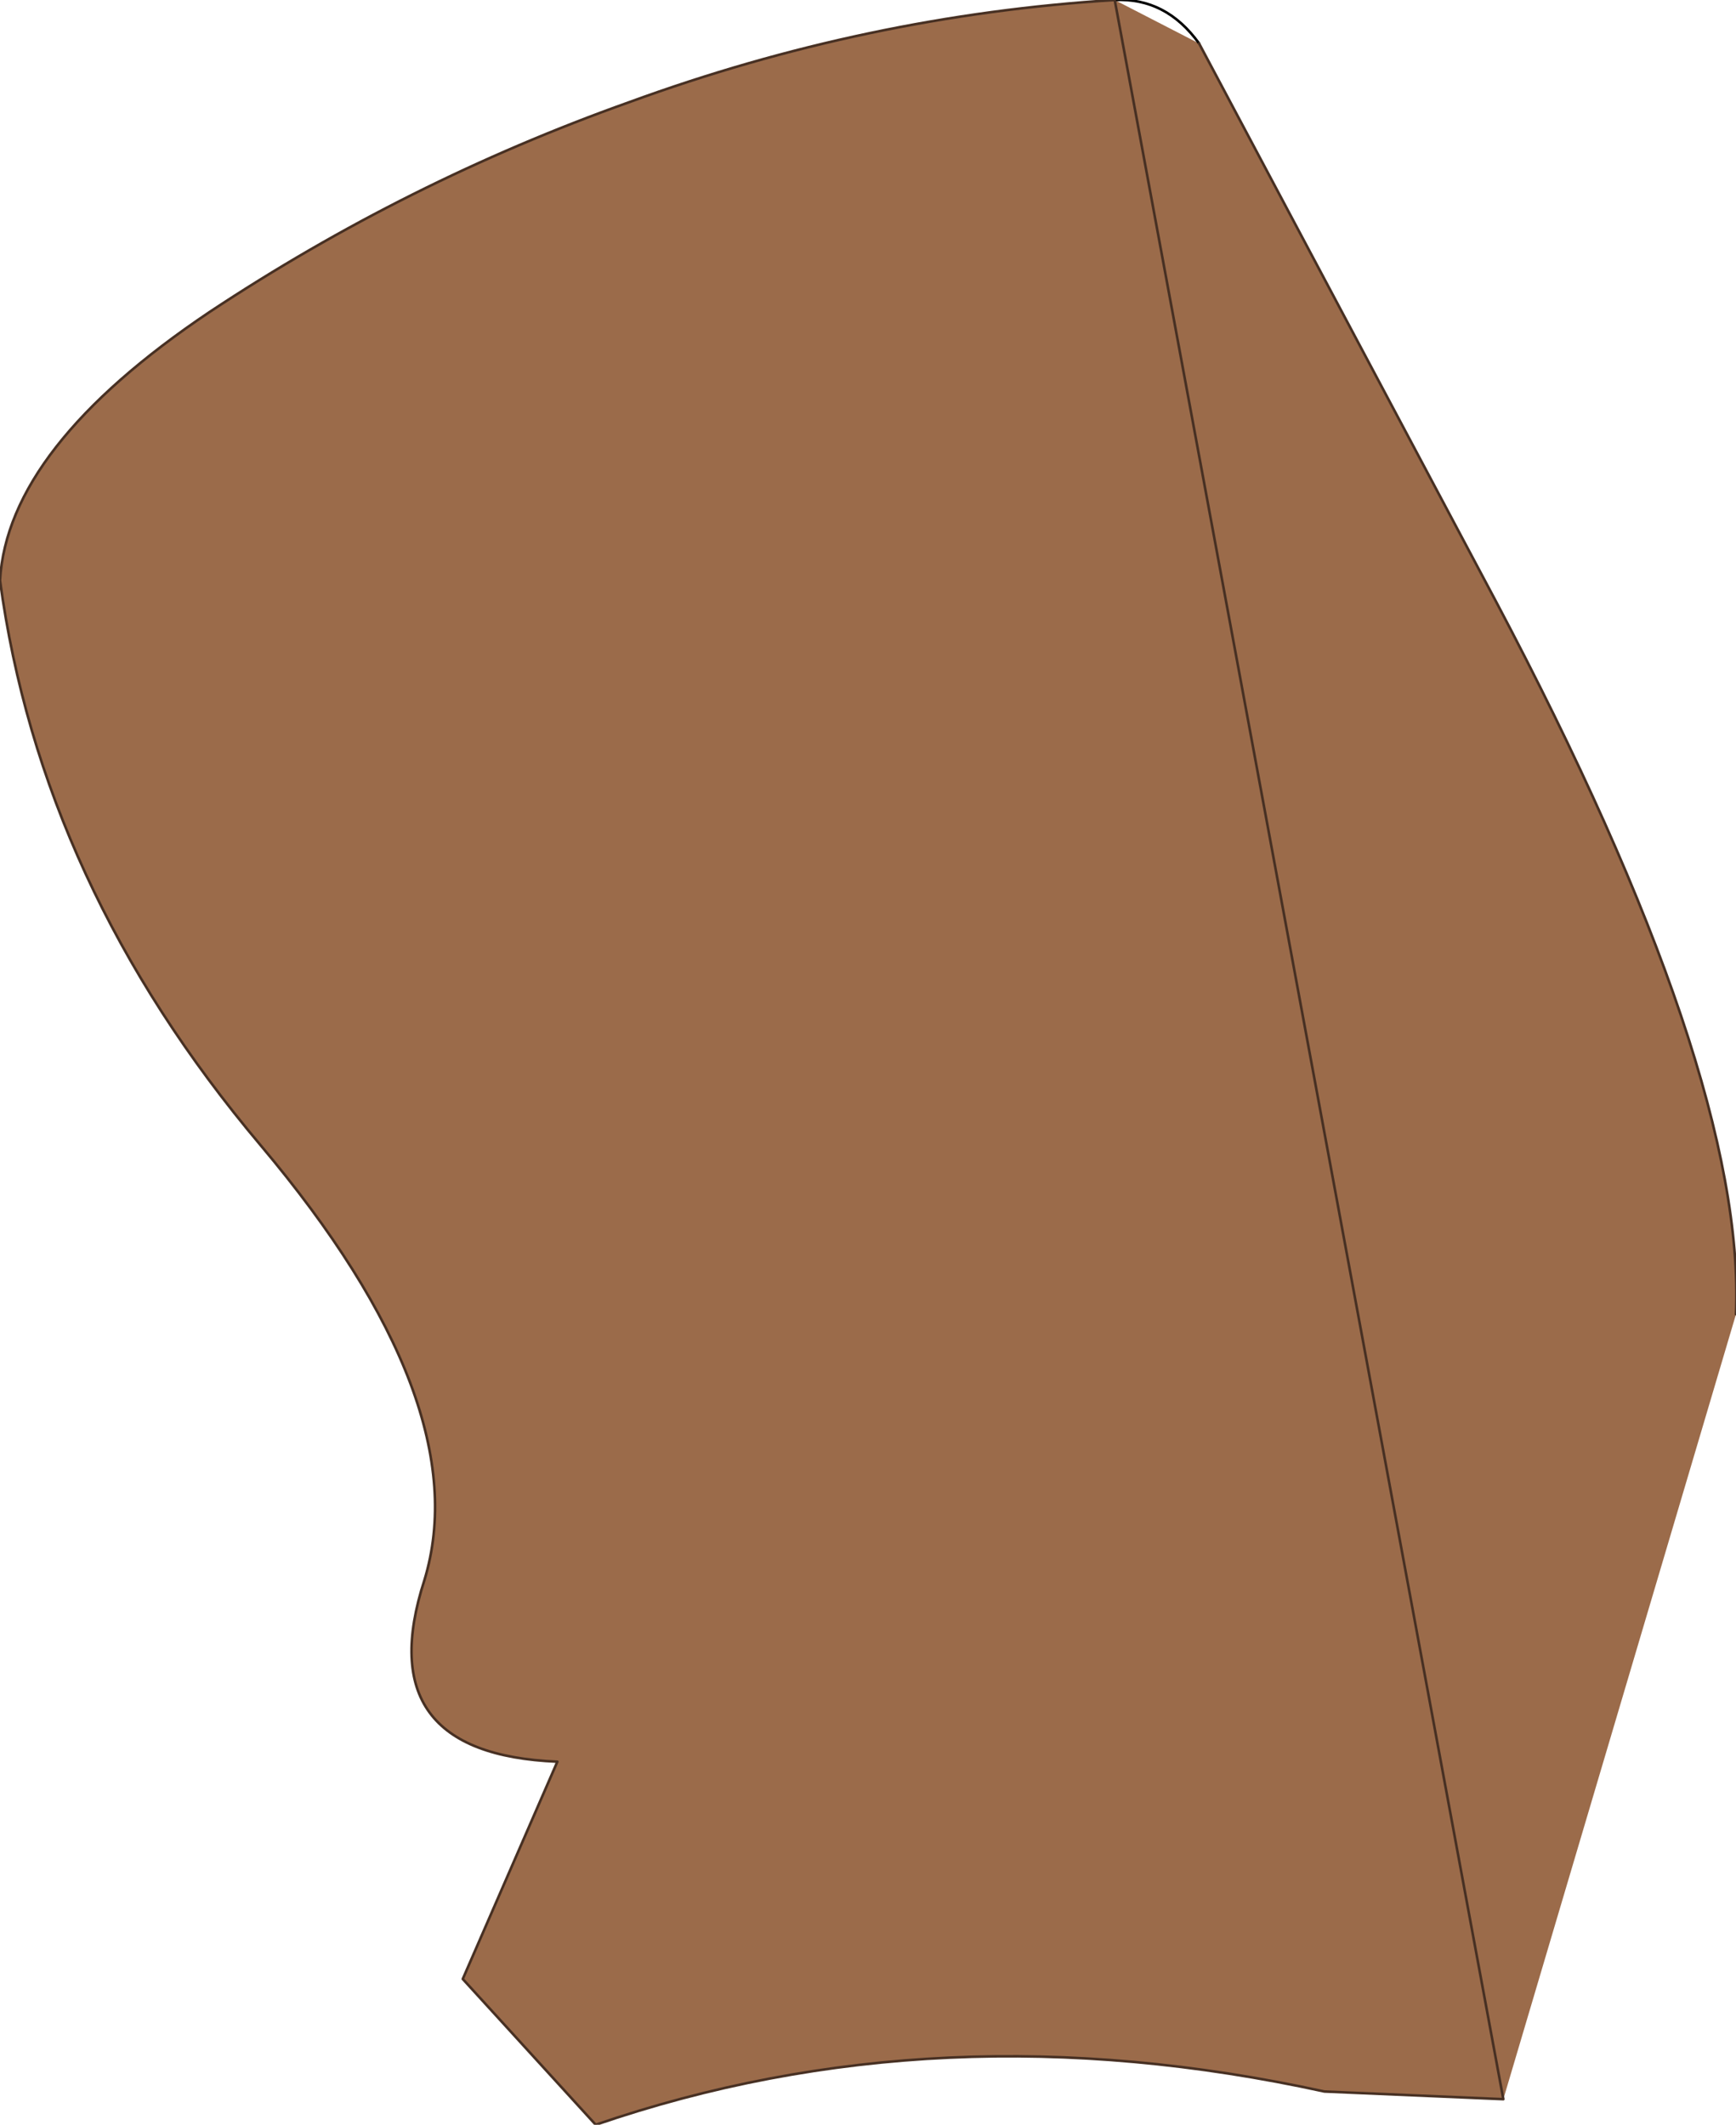 <?xml version="1.0" encoding="UTF-8" standalone="no"?>
<svg xmlns:xlink="http://www.w3.org/1999/xlink" height="41.55px" width="33.95px" xmlns="http://www.w3.org/2000/svg">
  <g transform="matrix(1.0, 0.0, 0.0, 1.0, 19.05, 45.05)">
    <path d="M4.4 -44.2 L10.2 -33.3 Q15.1 -24.05 14.9 -19.35 L10.35 -4.0 6.85 -4.15 Q-0.7 -5.8 -7.4 -3.5 L-10.0 -6.35 -8.15 -10.6 Q-11.85 -10.75 -10.75 -14.15 -9.7 -17.6 -13.95 -22.65 -18.25 -27.75 -19.05 -33.7 -18.9 -36.3 -14.95 -38.95 -11.1 -41.5 -6.75 -43.05 -2.1 -44.75 2.75 -45.05 L4.4 -44.2" fill="#9b6b4a" fill-rule="evenodd" stroke="none"/>
    <path d="M2.75 -45.05 Q3.75 -45.1 4.4 -44.2" fill="none" stroke="#000000" stroke-linecap="round" stroke-linejoin="round" stroke-width="0.05"/>
    <path d="M4.4 -44.2 L10.2 -33.3 Q15.1 -24.05 14.9 -19.35 M10.35 -4.0 L6.85 -4.15 Q-0.7 -5.8 -7.4 -3.5 L-10.0 -6.35 -8.15 -10.6 Q-11.85 -10.75 -10.75 -14.15 -9.7 -17.6 -13.95 -22.65 -18.25 -27.75 -19.05 -33.7 -18.9 -36.3 -14.95 -38.95 -11.1 -41.5 -6.75 -43.05 -2.1 -44.75 2.75 -45.05 Z" fill="none" stroke="#473023" stroke-linecap="round" stroke-linejoin="round" stroke-width="0.05"/>
  </g>
</svg>
